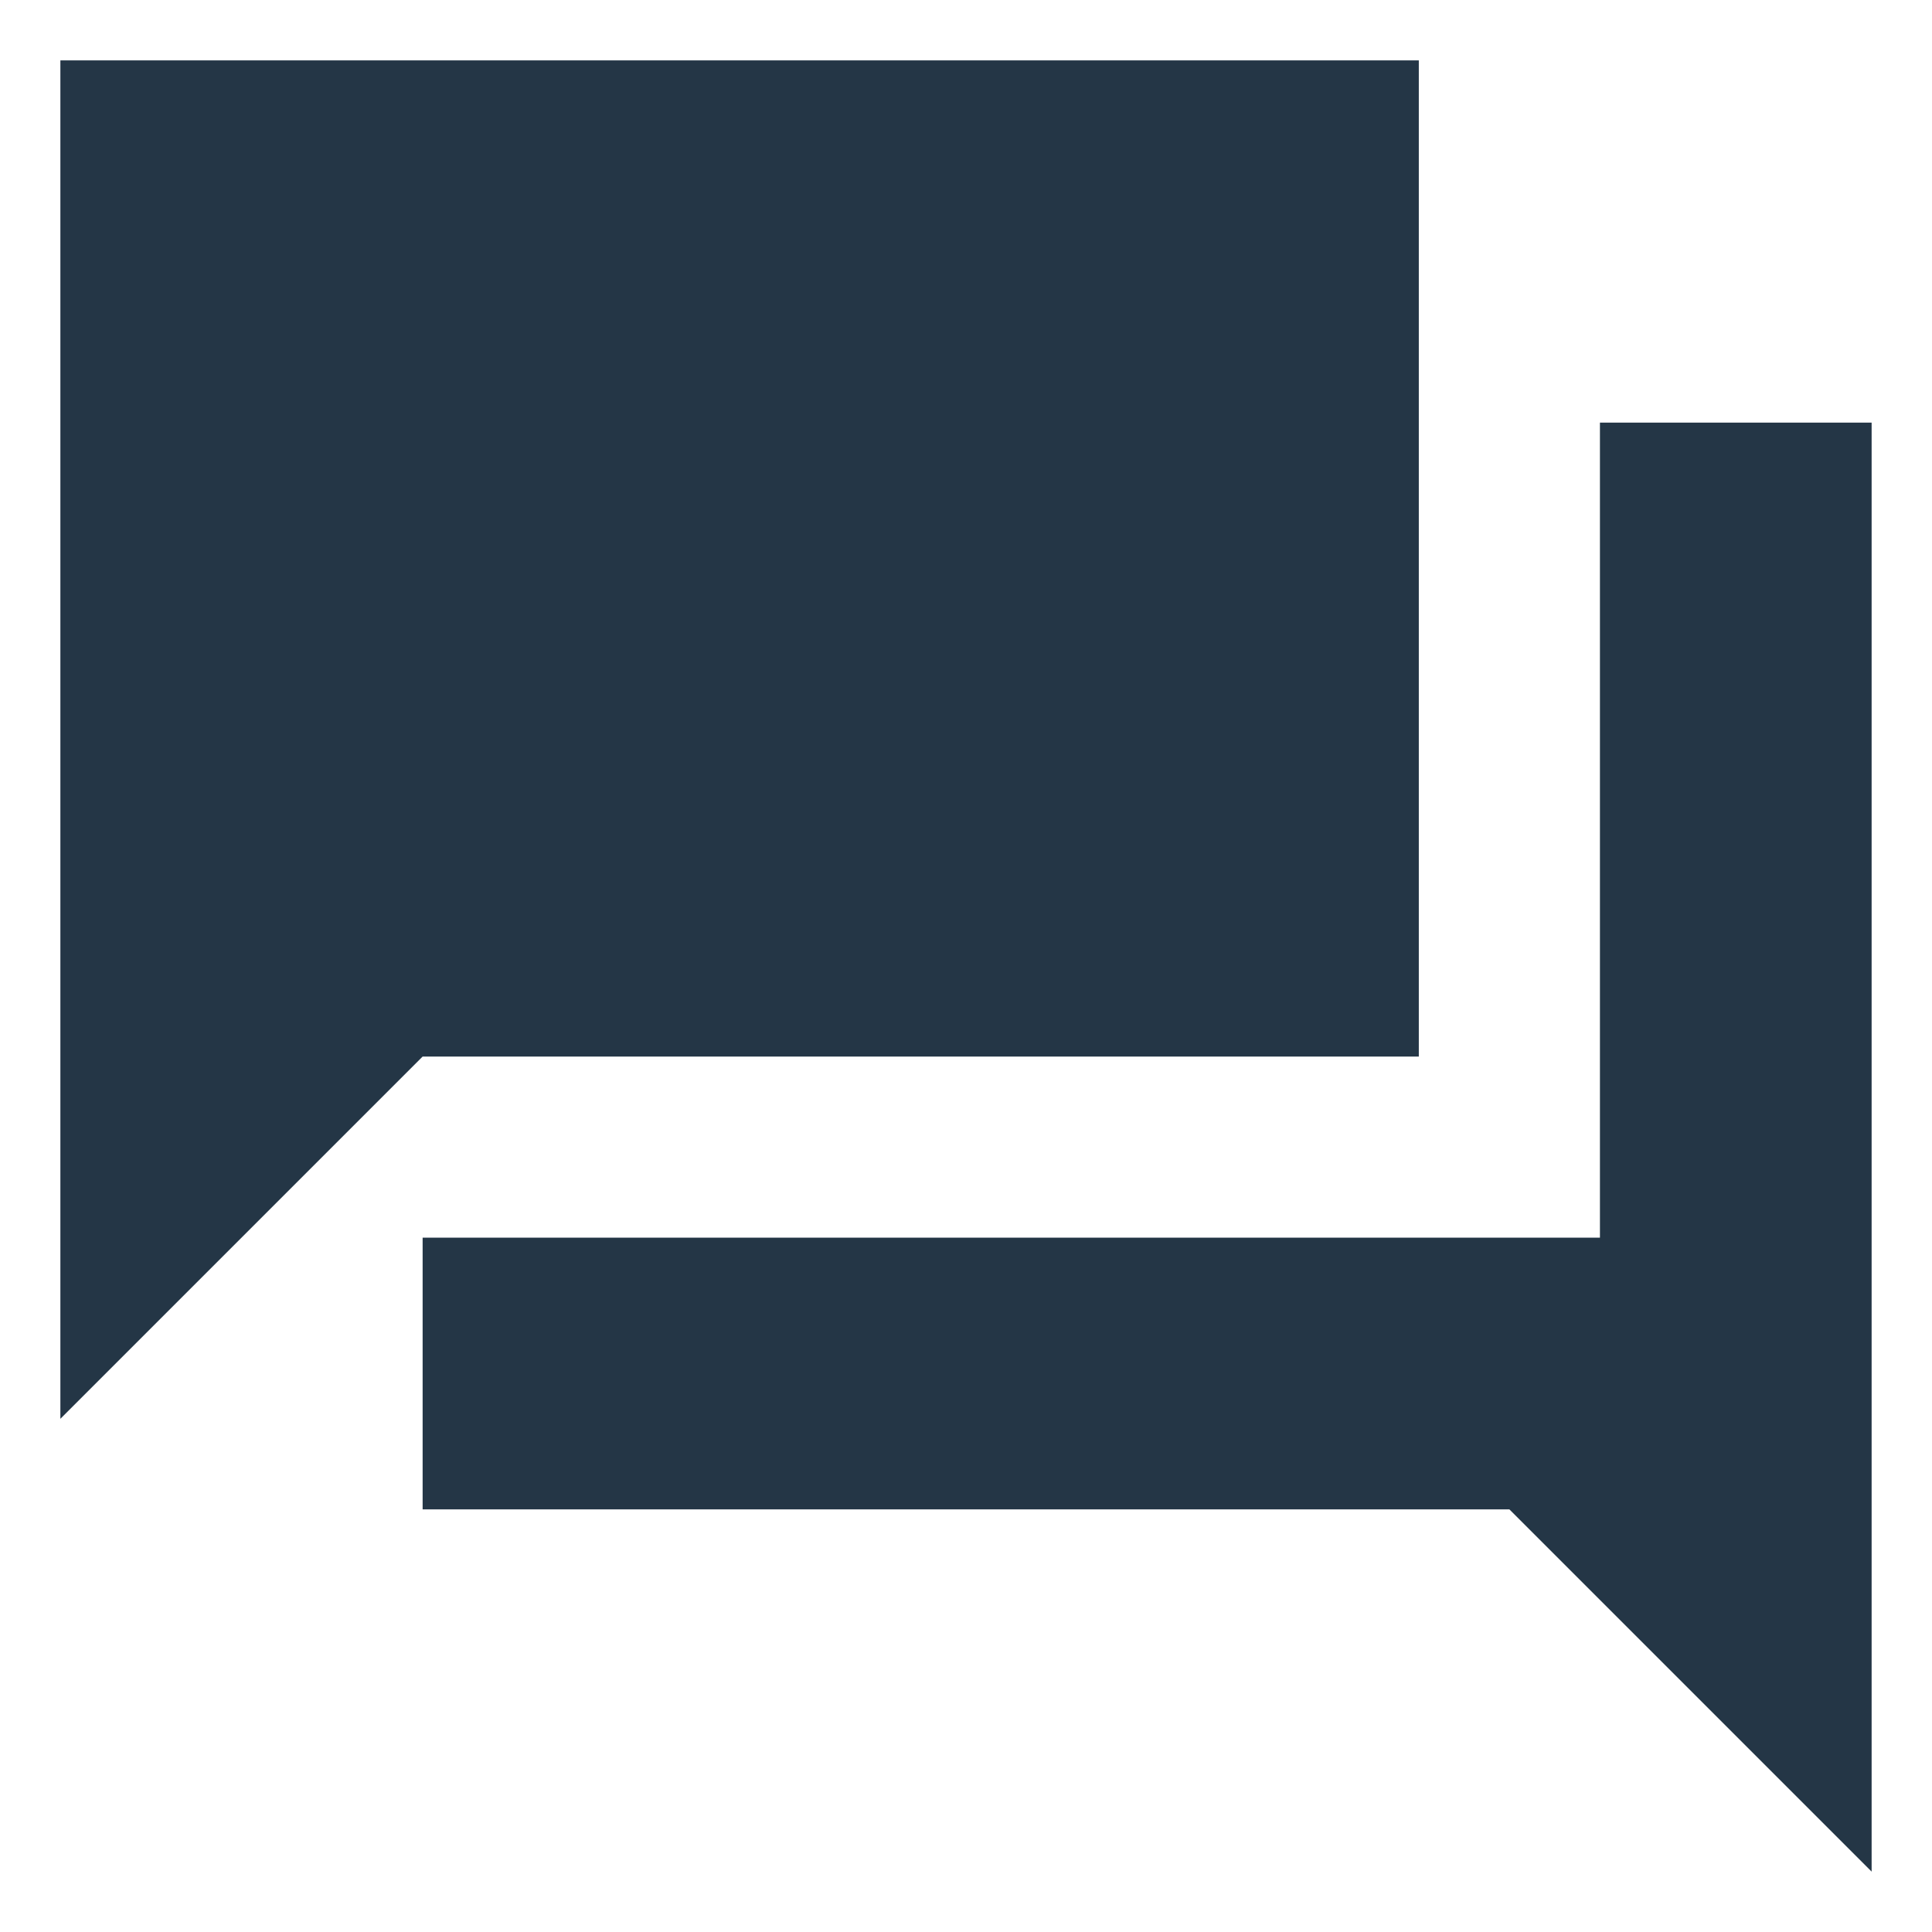 <?xml version="1.0" encoding="UTF-8"?> <svg xmlns="http://www.w3.org/2000/svg" width="16" height="16" viewBox="0 0 16 16" fill="none"><path d="M3.5 12.5V10.25H13.25V3.5H15.5V15.5L12.5 12.5H3.5ZM0.5 11.75V0.5H11.75V8.75H3.5L0.5 11.75Z" fill="#243646"></path></svg> 